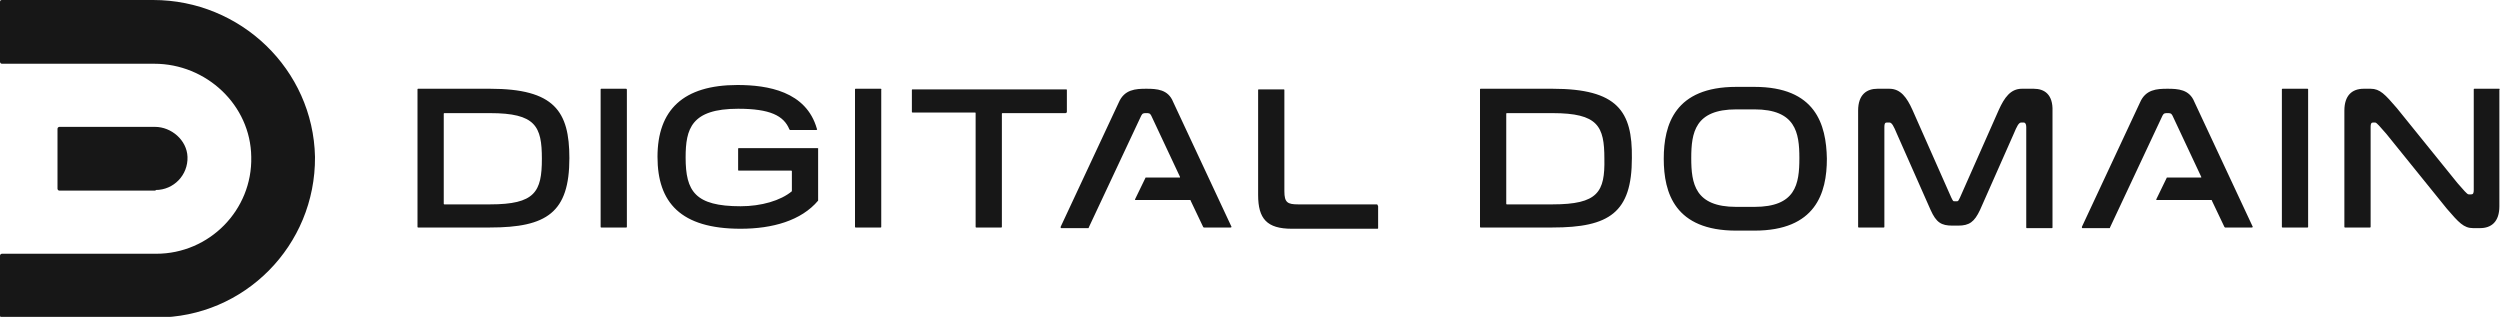 <svg id="Layer_1" xmlns="http://www.w3.org/2000/svg" viewBox="0 0 400 50.7"><style>.st0{fill:#171717}</style><g id="secondary_x5F_horizontal_2_"><path id="D_x5F_mark_1_" class="st0" d="M24.5 0H.3C.1 0 0 .1 0 .3v9.6c0 .1.1.3.3.3h24.4c8.3 0 15.4 6.6 15.5 14.9.2 8.5-6.7 15.5-15.2 15.5H.3c-.1 0-.3.1-.3.3v9.6c0 .1.1.3.3.3H25c14.1 0 25.5-11.5 25.4-25.7C50.1 11.1 38.5 0 24.5 0zm.4 30.4c2.9 0 5.2-2.4 5.1-5.3-.1-2.7-2.6-4.8-5.2-4.8H9.5c-.1 0-.3.1-.3.3v9.6c0 .1.1.3.3.3h15.4z"/><path id="logotype_2_" class="st0" d="M220.3 32.7h-12.6c-1.7 0-2.2-.3-2.2-2.1V14.4c0-.1-.1-.1-.1-.1h-4c-.1 0-.1.1-.1.1v16.8c0 3.8 1.4 5.4 5.4 5.4h13.7c.1 0 .1-.1.1-.1V33c-.1-.2-.1-.3-.2-.3zm-79.4-18.5h-4c-.1 0-.1.1-.1.1v22c0 .1.1.1.1.1h4c.1 0 .1-.1.1-.1v-22c.1 0 0-.1-.1-.1zm-62.5 0H66.9c-.1 0-.1.1-.1.1v22c0 .1.1.1.1.1h11.5c9.1 0 12.7-2.4 12.7-11.1 0-7.5-2.4-11.1-12.7-11.1zm0 18.5h-7.3c-.1 0-.1-.1-.1-.1V18.2c0-.1.1-.1.1-.1h7.3c7.3 0 8.3 2.1 8.3 7.3 0 5.3-1.1 7.3-8.3 7.3zm21.8-18.5h-4c-.1 0-.1.1-.1.1v22c0 .1.1.1.1.1h4c.1 0 .1-.1.1-.1v-22l-.1-.1zm30.6 9.5h-12.6c-.1 0-.1.1-.1.1v3.4c0 .1.1.1.1.1h8.4c.1 0 .1.1.1.1v3.2c-1.8 1.5-4.9 2.4-8.2 2.4-7.3 0-8.8-2.4-8.8-7.8 0-4.6.9-7.8 8.4-7.8 5.1 0 7.3 1.1 8.2 3.3l.1.1h4.2c.1 0 .2-.1.1-.2-1.7-6-7.9-7-12.7-7-8.7 0-12.8 4-12.8 11.5 0 7.3 3.7 11.5 13.3 11.5 5.1 0 9.7-1.3 12.4-4.5v-8.5c0 .2 0 .1-.1.1zm39.9-5.8v-3.5c0-.1-.1-.1-.1-.1H146c-.1 0-.1.1-.1.1v3.5c0 .1.1.1.1.1h10c.1 0 .1.1.1.1v18.2c0 .1.1.1.1.1h4c.1 0 .1-.1.1-.1V18.2c0-.1.1-.1.1-.1h10.1c.2-.1.2-.1.2-.2zm198.5-3.7h-4c-.1 0-.1.1-.1.1v22c0 .1.1.1.1.1h4c.1 0 .1-.1.1-.1v-22s0-.1-.1-.1zm-22.4 0c-1.7 0-3.5.1-4.4 2.2l-9.3 19.9c0 .1 0 .2.1.2h4.3c.1 0 .1 0 .1-.1l8.4-17.9c.2-.4.4-.4.8-.4s.6 0 .8.4l4.6 9.8v.1h-5.5l-1.7 3.5c0 .1 0 .1.1.1h8.7c.1 0 .1 0 .1.1l2 4.2.1.1h4.3c.1 0 .2-.1.1-.2l-9.3-19.9c-.8-2-2.6-2.1-4.3-2.1zm53.1 0h-4c-.1 0-.1.1-.1.1v16.1c0 .5-.1.7-.4.7h-.4c-.3 0-.8-.7-1.8-1.8l-9.7-12c-1.9-2.2-2.7-3.1-4.2-3.1h-1.1c-1.9 0-3.1 1.1-3.1 3.5v18.6c0 .1.1.1.1.1h4c.1 0 .1-.1.1-.1v-16c0-.5.1-.7.4-.7h.3c.3 0 .8.7 1.8 1.8l9.7 12c1.9 2.2 2.7 3.1 4.2 3.1h1.1c1.8 0 3.1-1 3.1-3.5V14.4c.1-.1 0-.2 0-.2zm-74.5 0h-1.9c-1.8 0-2.8 1.4-3.7 3.4l-6.2 14c-.3.6-.3.6-.5.6h-.4c-.2 0-.2 0-.5-.6l-6.2-14c-.9-2-1.9-3.4-3.7-3.4h-1.9c-1.7 0-3.1.9-3.1 3.5v18.6c0 .1.1.1.1.1h4c.1 0 .1-.1.1-.1v-16c0-.5.1-.7.4-.7h.4c.4 0 .7.6 1.2 1.8l5.4 12.2c.9 2 1.7 2.5 3.5 2.5h.9c1.8 0 2.6-.6 3.5-2.5l5.4-12.2c.5-1.2.8-1.8 1.2-1.8h.4c.2 0 .4.2.4.7v16.1c0 .1.1.1.1.1h4c.1 0 .1-.1.1-.1V17.8c.1-2.7-1.3-3.6-3-3.6zm-77 0h-11.5c-.1 0-.1.1-.1.1v22c0 .1.1.1.1.1h11.5c9.1 0 12.7-2.4 12.7-11.1.1-7.5-2.3-11.1-12.7-11.1zm0 18.5h-7.3c-.1 0-.1-.1-.1-.1V18.2c0-.1.1-.1.1-.1h7.3c7.3 0 8.3 2.1 8.3 7.3.1 5.3-1 7.3-8.3 7.3zm32.3-18.8h-2.9c-9.8 0-11.6 6-11.6 11.5s1.8 11.5 11.6 11.5h2.9c9.8 0 11.6-6 11.6-11.5-.1-5.5-1.8-11.5-11.6-11.5zm0 19.2h-2.9c-6.6 0-7.2-3.7-7.2-7.8s.6-7.8 7.2-7.8h2.9c6.6 0 7.2 3.7 7.2 7.8 0 4.2-.6 7.8-7.2 7.8zm-97.3-18.9c-1.7 0-3.5.1-4.4 2.2l-9.3 19.9c0 .1 0 .2.1.2h4.3c.1 0 .1 0 .1-.1l8.4-17.9c.2-.4.4-.4.8-.4s.6 0 .8.4l4.6 9.8v.1h-5.5l-1.7 3.5c0 .1 0 .1.1.1h8.7c.1 0 .1 0 .1.1l2 4.2.1.1h4.3c.1 0 .2-.1.1-.2l-9.3-19.9c-.8-2-2.6-2.1-4.3-2.1z"/></g></svg>